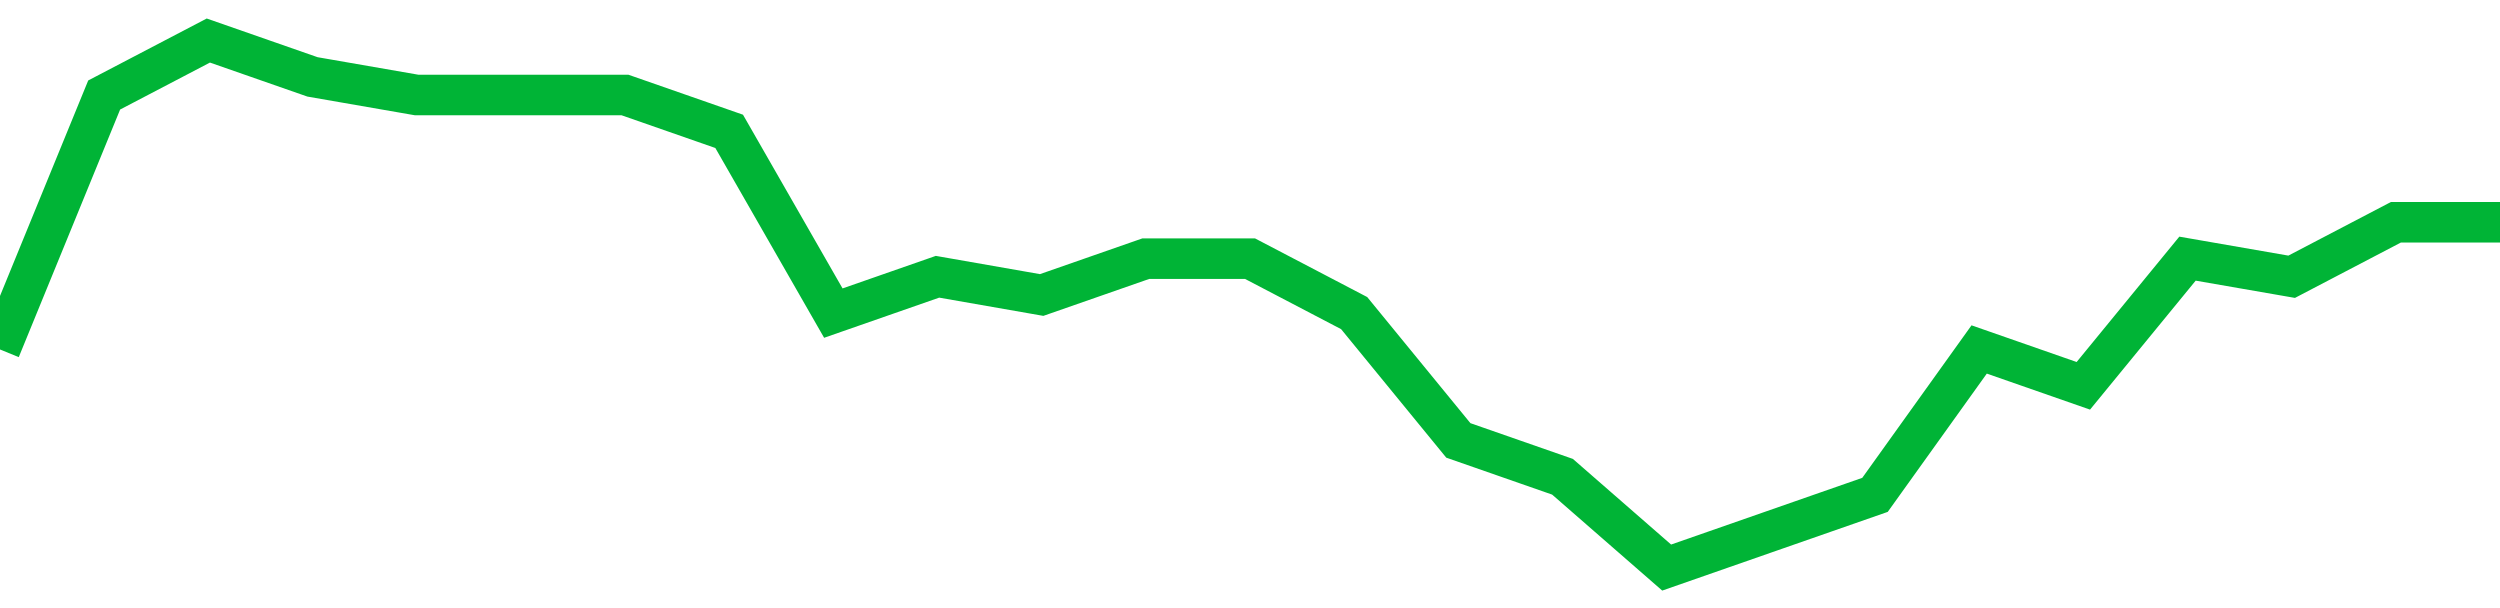 <!-- Generated with https://github.com/jxxe/sparkline/ --><svg viewBox="0 0 185 45" class="sparkline" xmlns="http://www.w3.org/2000/svg"><path class="sparkline--fill" d="M 0 25.86 L 0 25.86 L 7.708 7.03 L 15.417 3 L 23.125 5.69 L 30.833 7.03 L 38.542 7.03 L 46.25 7.03 L 53.958 9.72 L 61.667 23.17 L 69.375 20.48 L 77.083 21.83 L 84.792 19.14 L 92.5 19.14 L 100.208 23.17 L 107.917 32.59 L 115.625 35.28 L 123.333 42 L 131.042 39.31 L 138.75 36.62 L 146.458 25.86 L 154.167 28.55 L 161.875 19.14 L 169.583 20.48 L 177.292 16.45 L 185 16.45 V 45 L 0 45 Z" stroke="none" fill="none" ></path><path class="sparkline--line" d="M 0 25.86 L 0 25.86 L 7.708 7.03 L 15.417 3 L 23.125 5.69 L 30.833 7.03 L 38.542 7.03 L 46.25 7.03 L 53.958 9.72 L 61.667 23.17 L 69.375 20.48 L 77.083 21.83 L 84.792 19.14 L 92.5 19.14 L 100.208 23.17 L 107.917 32.59 L 115.625 35.28 L 123.333 42 L 131.042 39.31 L 138.75 36.62 L 146.458 25.86 L 154.167 28.55 L 161.875 19.14 L 169.583 20.48 L 177.292 16.45 L 185 16.45" fill="none" stroke-width="3" stroke="#00B436" ></path></svg>
